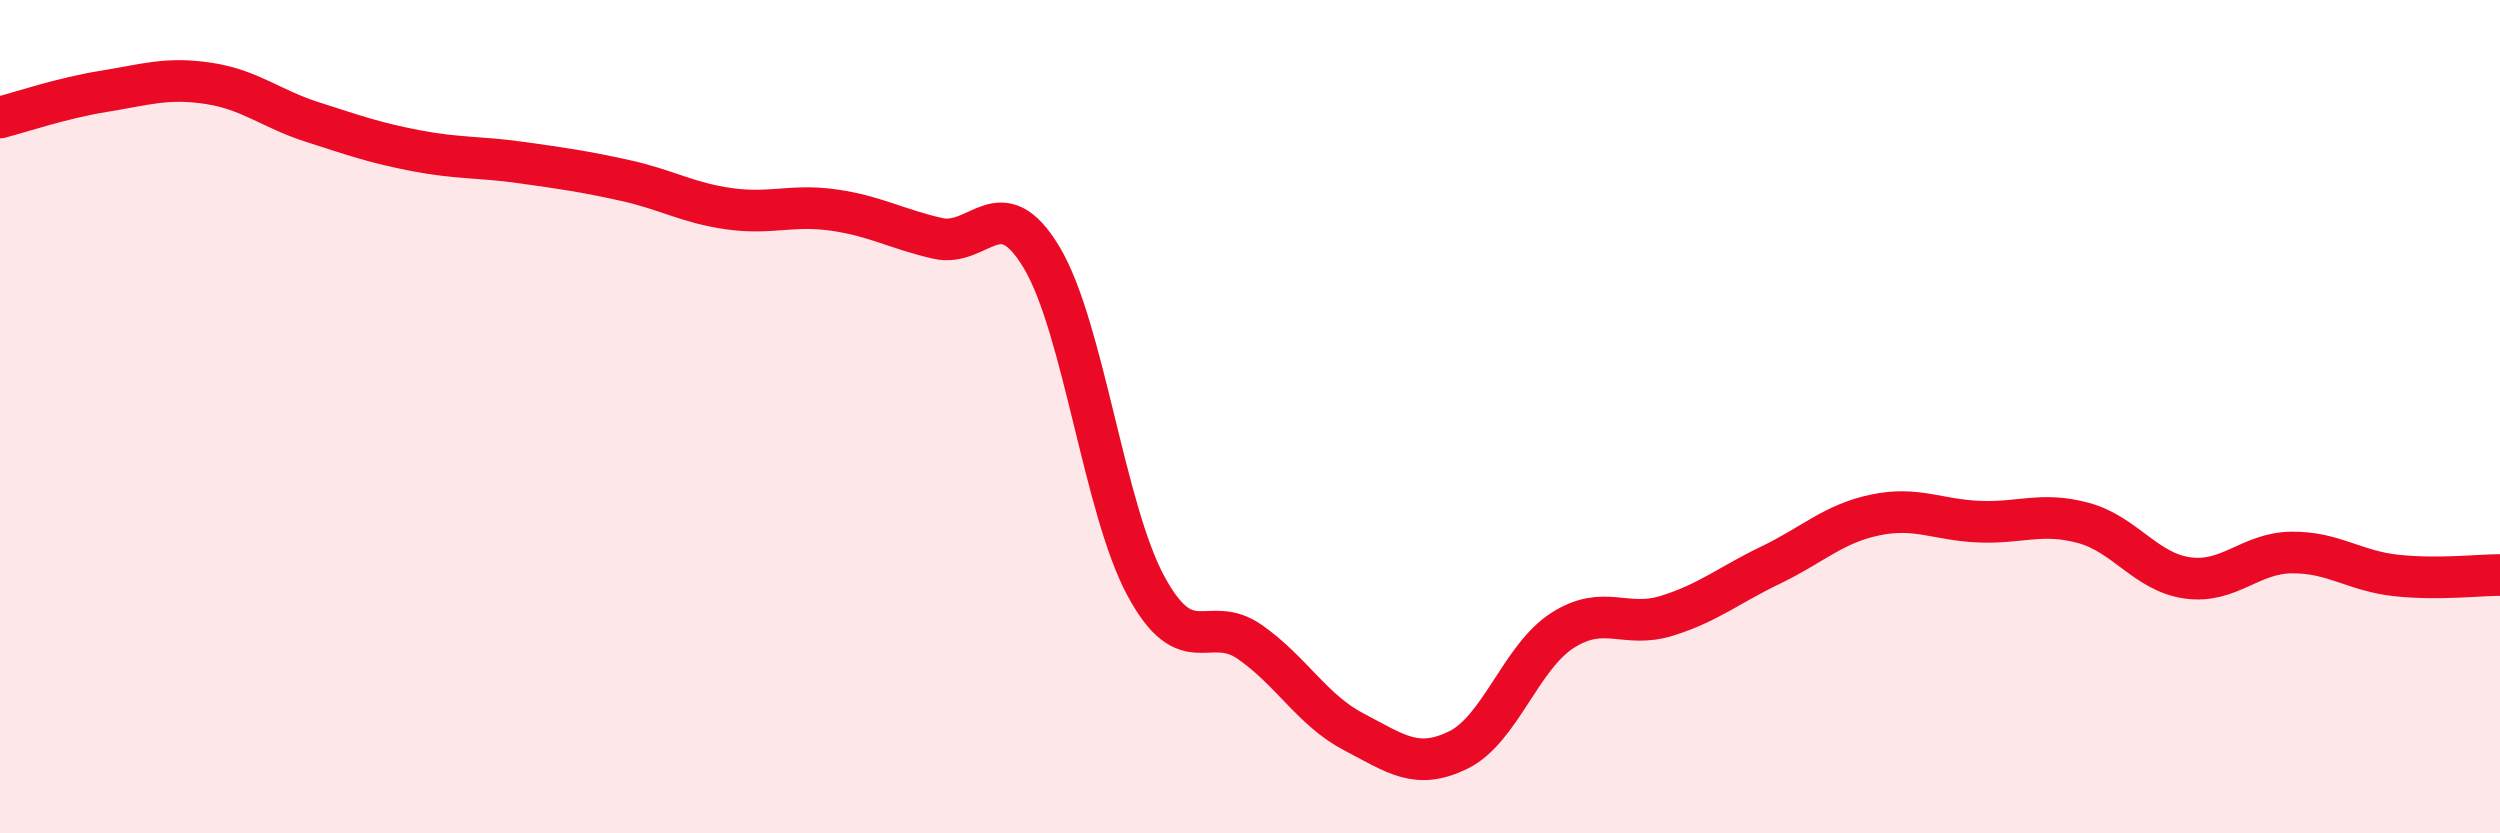 
    <svg width="60" height="20" viewBox="0 0 60 20" xmlns="http://www.w3.org/2000/svg">
      <path
        d="M 0,2.82 C 0.5,2.69 1.5,2.35 2.5,2.19 C 3.5,2.03 4,1.85 5,2 C 6,2.15 6.5,2.61 7.5,2.93 C 8.5,3.25 9,3.43 10,3.62 C 11,3.81 11.5,3.76 12.5,3.9 C 13.5,4.04 14,4.11 15,4.33 C 16,4.55 16.5,4.87 17.5,5.01 C 18.5,5.15 19,4.9 20,5.04 C 21,5.18 21.5,5.49 22.5,5.72 C 23.5,5.95 24,4.51 25,6.18 C 26,7.85 26.5,12.21 27.5,14.06 C 28.5,15.91 29,14.71 30,15.41 C 31,16.11 31.5,17.05 32.5,17.57 C 33.5,18.09 34,18.49 35,18 C 36,17.51 36.5,15.77 37.5,15.13 C 38.5,14.49 39,15.09 40,14.78 C 41,14.47 41.5,14.04 42.5,13.56 C 43.5,13.08 44,12.57 45,12.36 C 46,12.15 46.5,12.48 47.5,12.52 C 48.5,12.56 49,12.28 50,12.55 C 51,12.82 51.5,13.73 52.5,13.87 C 53.5,14.01 54,13.27 55,13.26 C 56,13.25 56.5,13.7 57.5,13.81 C 58.5,13.92 59.5,13.8 60,13.8L60 20L0 20Z"
        fill="#EB0A25"
        opacity="0.1"
        stroke-linecap="round"
        stroke-linejoin="round"
      />
      <path
        d="M 0,2.82 C 0.5,2.69 1.5,2.35 2.5,2.19 C 3.5,2.03 4,1.85 5,2 C 6,2.15 6.5,2.61 7.5,2.93 C 8.5,3.25 9,3.43 10,3.62 C 11,3.81 11.5,3.76 12.5,3.9 C 13.5,4.04 14,4.11 15,4.33 C 16,4.55 16.5,4.87 17.5,5.01 C 18.5,5.15 19,4.9 20,5.04 C 21,5.18 21.5,5.49 22.5,5.72 C 23.5,5.95 24,4.51 25,6.18 C 26,7.85 26.5,12.21 27.5,14.06 C 28.5,15.91 29,14.71 30,15.41 C 31,16.11 31.5,17.05 32.5,17.57 C 33.5,18.09 34,18.49 35,18 C 36,17.51 36.5,15.77 37.5,15.13 C 38.5,14.49 39,15.09 40,14.78 C 41,14.47 41.5,14.04 42.5,13.56 C 43.5,13.08 44,12.57 45,12.36 C 46,12.15 46.5,12.48 47.5,12.52 C 48.5,12.56 49,12.28 50,12.55 C 51,12.82 51.5,13.73 52.5,13.87 C 53.5,14.01 54,13.27 55,13.26 C 56,13.25 56.5,13.7 57.5,13.81 C 58.5,13.92 59.5,13.8 60,13.8"
        stroke="#EB0A25"
        stroke-width="1"
        fill="none"
        stroke-linecap="round"
        stroke-linejoin="round"
      />
    </svg>
  